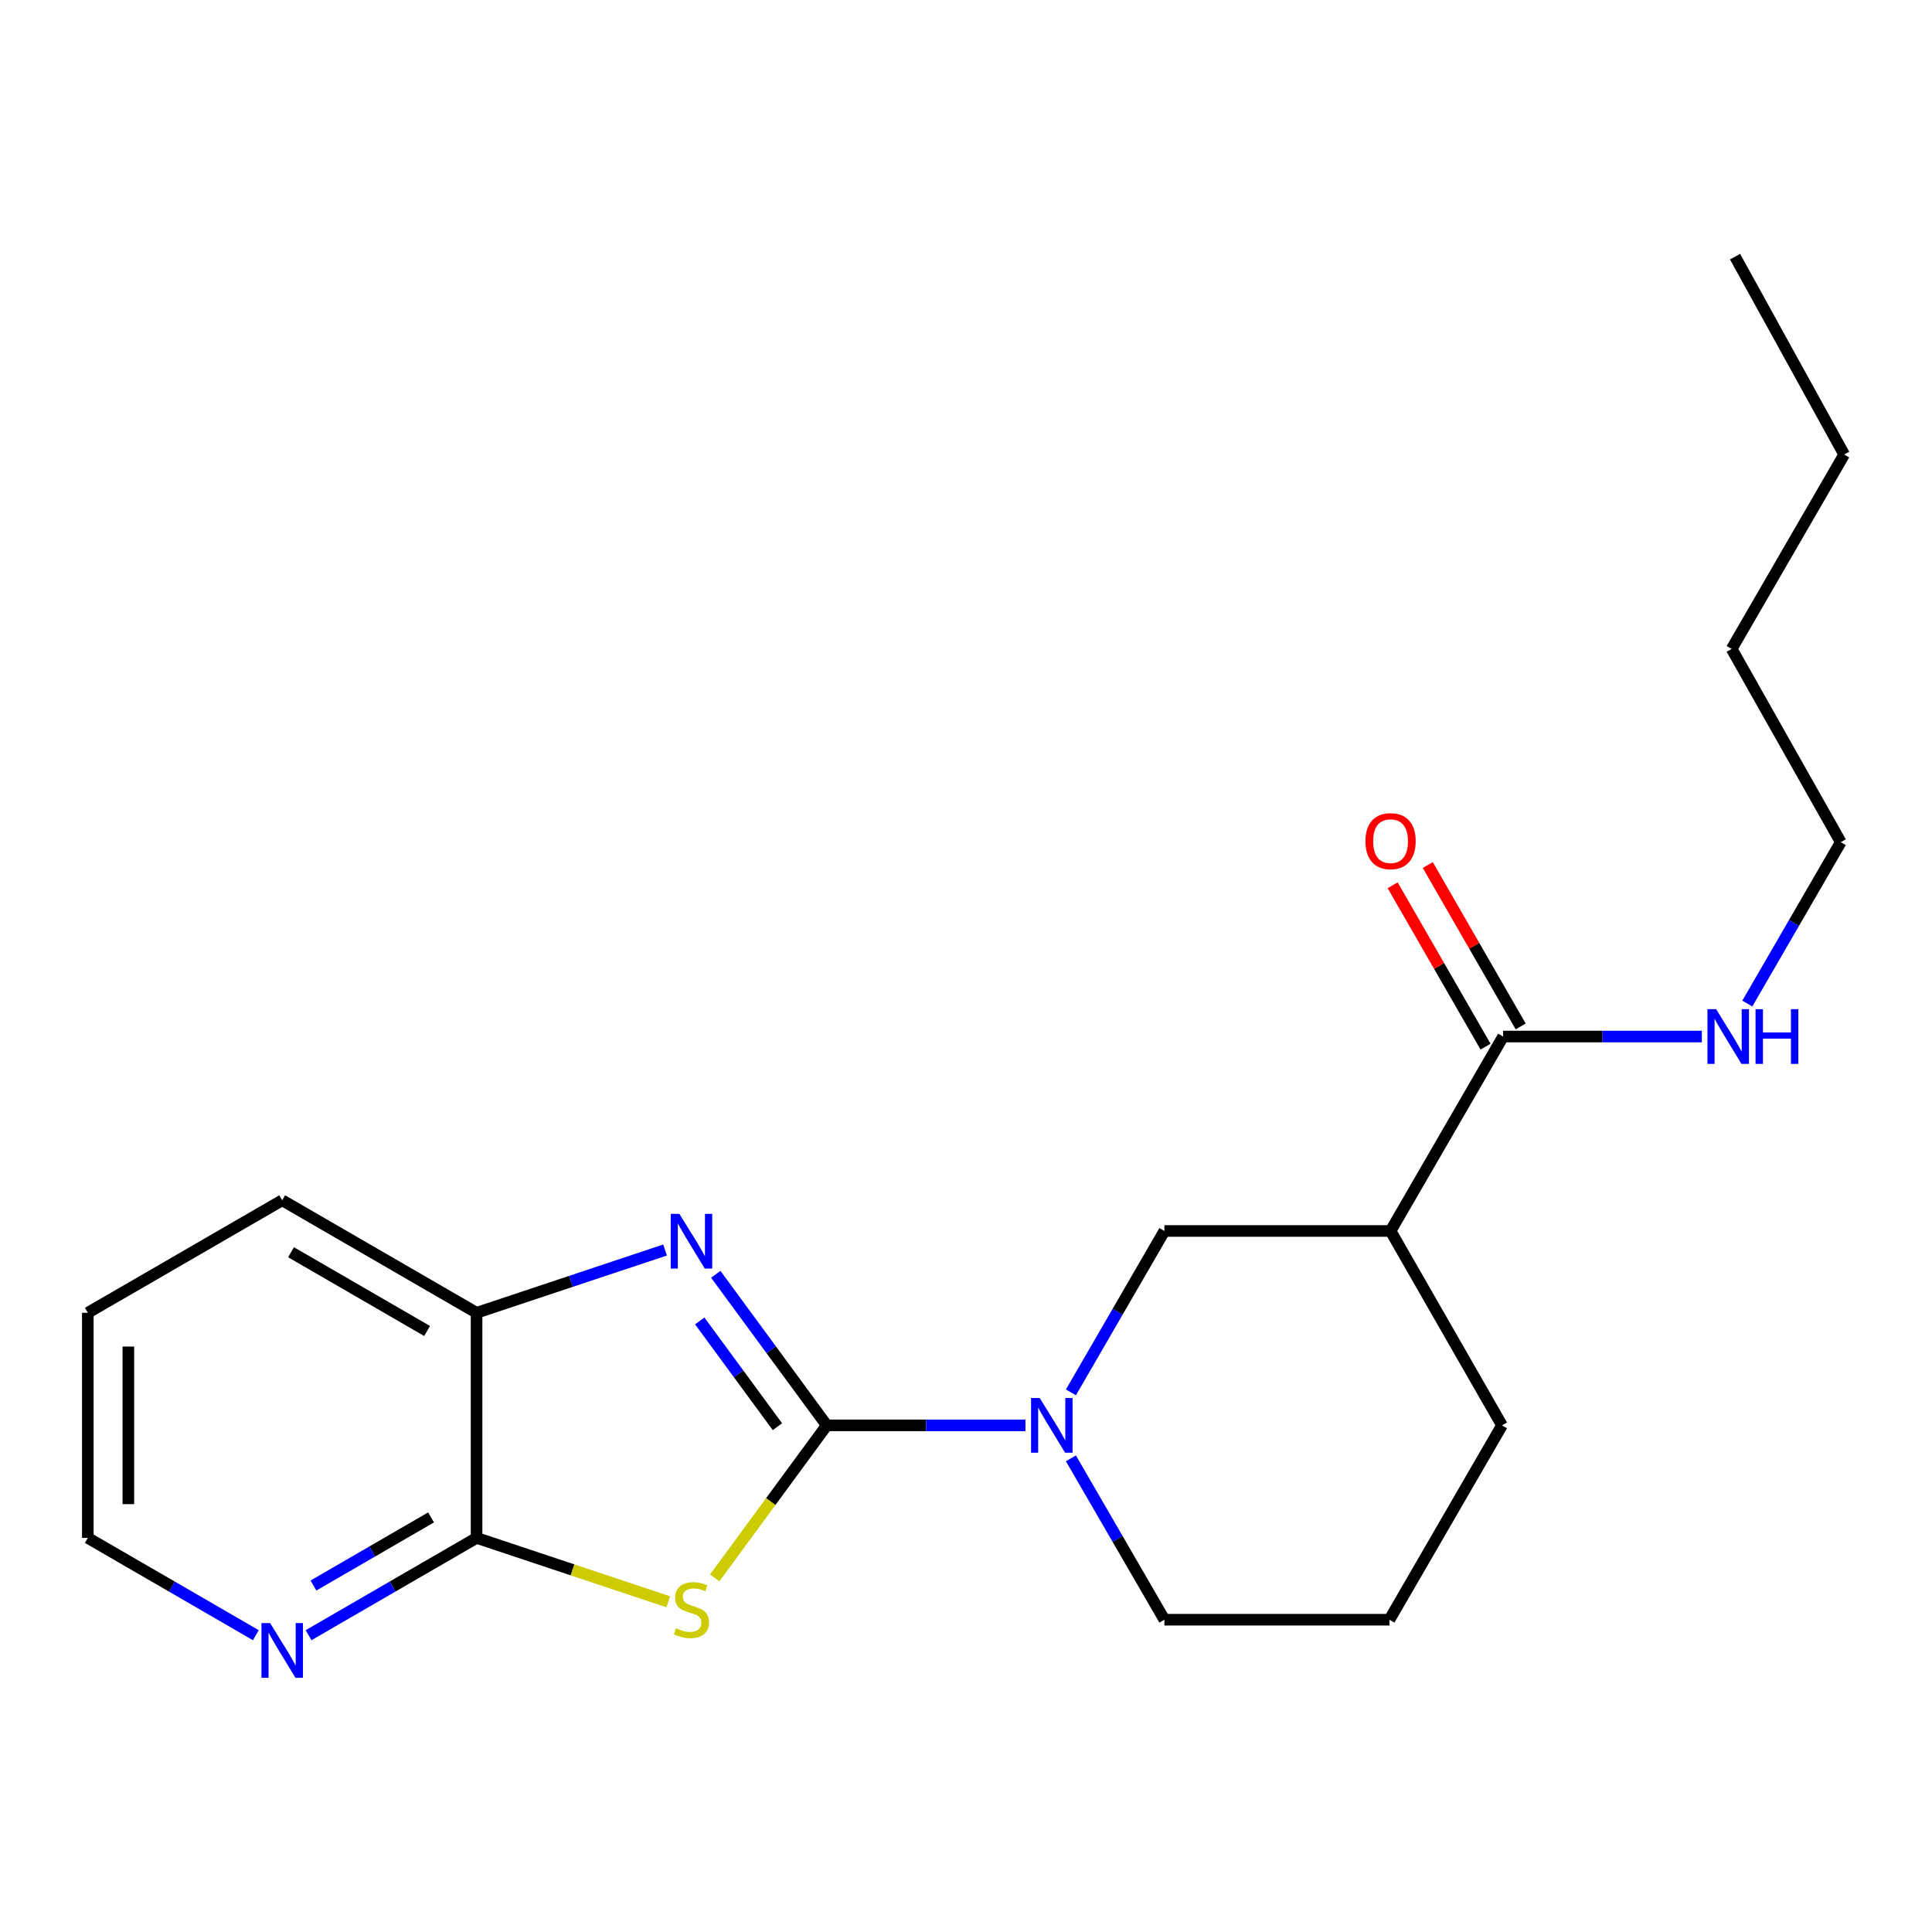 <?xml version='1.0' encoding='iso-8859-1'?>
<svg version='1.1' baseProfile='full'
              xmlns='http://www.w3.org/2000/svg'
                      xmlns:rdkit='http://www.rdkit.org/xml'
                      xmlns:xlink='http://www.w3.org/1999/xlink'
                  xml:space='preserve'
width='1000px' height='1000px' viewBox='0 0 1000 1000'>
<!-- END OF HEADER -->
<rect style='opacity:1.0;fill:#FFFFFF;stroke:none' width='1000' height='1000' x='0' y='0'> </rect>
<path class='bond-0' d='M 427.922,737.763 L 398.934,777.23' style='fill:none;fill-rule:evenodd;stroke:#000000;stroke-width:6px;stroke-linecap:butt;stroke-linejoin:miter;stroke-opacity:1' />
<path class='bond-0' d='M 398.934,777.23 L 369.945,816.698' style='fill:none;fill-rule:evenodd;stroke:#CCCC00;stroke-width:6px;stroke-linecap:butt;stroke-linejoin:miter;stroke-opacity:1' />
<path class='bond-1' d='M 427.922,737.763 L 399.202,698.666' style='fill:none;fill-rule:evenodd;stroke:#000000;stroke-width:6px;stroke-linecap:butt;stroke-linejoin:miter;stroke-opacity:1' />
<path class='bond-1' d='M 399.202,698.666 L 370.482,659.569' style='fill:none;fill-rule:evenodd;stroke:#0000FF;stroke-width:6px;stroke-linecap:butt;stroke-linejoin:miter;stroke-opacity:1' />
<path class='bond-1' d='M 402.395,738.456 L 382.291,711.088' style='fill:none;fill-rule:evenodd;stroke:#000000;stroke-width:6px;stroke-linecap:butt;stroke-linejoin:miter;stroke-opacity:1' />
<path class='bond-1' d='M 382.291,711.088 L 362.187,683.72' style='fill:none;fill-rule:evenodd;stroke:#0000FF;stroke-width:6px;stroke-linecap:butt;stroke-linejoin:miter;stroke-opacity:1' />
<path class='bond-2' d='M 427.922,737.763 L 479.342,737.763' style='fill:none;fill-rule:evenodd;stroke:#000000;stroke-width:6px;stroke-linecap:butt;stroke-linejoin:miter;stroke-opacity:1' />
<path class='bond-2' d='M 479.342,737.763 L 530.762,737.763' style='fill:none;fill-rule:evenodd;stroke:#0000FF;stroke-width:6px;stroke-linecap:butt;stroke-linejoin:miter;stroke-opacity:1' />
<path class='bond-3' d='M 345.897,829.083 L 296.285,812.549' style='fill:none;fill-rule:evenodd;stroke:#CCCC00;stroke-width:6px;stroke-linecap:butt;stroke-linejoin:miter;stroke-opacity:1' />
<path class='bond-3' d='M 296.285,812.549 L 246.673,796.015' style='fill:none;fill-rule:evenodd;stroke:#000000;stroke-width:6px;stroke-linecap:butt;stroke-linejoin:miter;stroke-opacity:1' />
<path class='bond-5' d='M 344.237,647.005 L 295.455,663.252' style='fill:none;fill-rule:evenodd;stroke:#0000FF;stroke-width:6px;stroke-linecap:butt;stroke-linejoin:miter;stroke-opacity:1' />
<path class='bond-5' d='M 295.455,663.252 L 246.673,679.499' style='fill:none;fill-rule:evenodd;stroke:#000000;stroke-width:6px;stroke-linecap:butt;stroke-linejoin:miter;stroke-opacity:1' />
<path class='bond-7' d='M 554.3,720.696 L 578.495,678.922' style='fill:none;fill-rule:evenodd;stroke:#0000FF;stroke-width:6px;stroke-linecap:butt;stroke-linejoin:miter;stroke-opacity:1' />
<path class='bond-7' d='M 578.495,678.922 L 602.69,637.148' style='fill:none;fill-rule:evenodd;stroke:#000000;stroke-width:6px;stroke-linecap:butt;stroke-linejoin:miter;stroke-opacity:1' />
<path class='bond-11' d='M 554.301,754.829 L 578.495,796.598' style='fill:none;fill-rule:evenodd;stroke:#0000FF;stroke-width:6px;stroke-linecap:butt;stroke-linejoin:miter;stroke-opacity:1' />
<path class='bond-11' d='M 578.495,796.598 L 602.69,838.366' style='fill:none;fill-rule:evenodd;stroke:#000000;stroke-width:6px;stroke-linecap:butt;stroke-linejoin:miter;stroke-opacity:1' />
<path class='bond-8' d='M 246.673,796.015 L 203.194,821.195' style='fill:none;fill-rule:evenodd;stroke:#000000;stroke-width:6px;stroke-linecap:butt;stroke-linejoin:miter;stroke-opacity:1' />
<path class='bond-8' d='M 203.194,821.195 L 159.716,846.375' style='fill:none;fill-rule:evenodd;stroke:#0000FF;stroke-width:6px;stroke-linecap:butt;stroke-linejoin:miter;stroke-opacity:1' />
<path class='bond-8' d='M 223.113,785.411 L 192.678,803.037' style='fill:none;fill-rule:evenodd;stroke:#000000;stroke-width:6px;stroke-linecap:butt;stroke-linejoin:miter;stroke-opacity:1' />
<path class='bond-8' d='M 192.678,803.037 L 162.243,820.663' style='fill:none;fill-rule:evenodd;stroke:#0000FF;stroke-width:6px;stroke-linecap:butt;stroke-linejoin:miter;stroke-opacity:1' />
<path class='bond-21' d='M 246.673,796.015 L 246.673,679.499' style='fill:none;fill-rule:evenodd;stroke:#000000;stroke-width:6px;stroke-linecap:butt;stroke-linejoin:miter;stroke-opacity:1' />
<path class='bond-4' d='M 719.754,637.148 L 602.69,637.148' style='fill:none;fill-rule:evenodd;stroke:#000000;stroke-width:6px;stroke-linecap:butt;stroke-linejoin:miter;stroke-opacity:1' />
<path class='bond-6' d='M 719.754,637.148 L 778.006,536.51' style='fill:none;fill-rule:evenodd;stroke:#000000;stroke-width:6px;stroke-linecap:butt;stroke-linejoin:miter;stroke-opacity:1' />
<path class='bond-22' d='M 719.754,637.148 L 777.423,737.763' style='fill:none;fill-rule:evenodd;stroke:#000000;stroke-width:6px;stroke-linecap:butt;stroke-linejoin:miter;stroke-opacity:1' />
<path class='bond-14' d='M 246.673,679.499 L 146.07,621.259' style='fill:none;fill-rule:evenodd;stroke:#000000;stroke-width:6px;stroke-linecap:butt;stroke-linejoin:miter;stroke-opacity:1' />
<path class='bond-14' d='M 221.07,688.923 L 150.647,648.155' style='fill:none;fill-rule:evenodd;stroke:#000000;stroke-width:6px;stroke-linecap:butt;stroke-linejoin:miter;stroke-opacity:1' />
<path class='bond-9' d='M 787.099,531.276 L 763.061,489.511' style='fill:none;fill-rule:evenodd;stroke:#000000;stroke-width:6px;stroke-linecap:butt;stroke-linejoin:miter;stroke-opacity:1' />
<path class='bond-9' d='M 763.061,489.511 L 739.022,447.746' style='fill:none;fill-rule:evenodd;stroke:#FF0000;stroke-width:6px;stroke-linecap:butt;stroke-linejoin:miter;stroke-opacity:1' />
<path class='bond-9' d='M 768.913,541.743 L 744.874,499.978' style='fill:none;fill-rule:evenodd;stroke:#000000;stroke-width:6px;stroke-linecap:butt;stroke-linejoin:miter;stroke-opacity:1' />
<path class='bond-9' d='M 744.874,499.978 L 720.836,458.213' style='fill:none;fill-rule:evenodd;stroke:#FF0000;stroke-width:6px;stroke-linecap:butt;stroke-linejoin:miter;stroke-opacity:1' />
<path class='bond-10' d='M 778.006,536.51 L 829.437,536.51' style='fill:none;fill-rule:evenodd;stroke:#000000;stroke-width:6px;stroke-linecap:butt;stroke-linejoin:miter;stroke-opacity:1' />
<path class='bond-10' d='M 829.437,536.51 L 880.869,536.51' style='fill:none;fill-rule:evenodd;stroke:#0000FF;stroke-width:6px;stroke-linecap:butt;stroke-linejoin:miter;stroke-opacity:1' />
<path class='bond-15' d='M 132.423,846.376 L 88.939,821.196' style='fill:none;fill-rule:evenodd;stroke:#0000FF;stroke-width:6px;stroke-linecap:butt;stroke-linejoin:miter;stroke-opacity:1' />
<path class='bond-15' d='M 88.939,821.196 L 45.455,796.015' style='fill:none;fill-rule:evenodd;stroke:#000000;stroke-width:6px;stroke-linecap:butt;stroke-linejoin:miter;stroke-opacity:1' />
<path class='bond-16' d='M 904.405,519.443 L 928.595,477.675' style='fill:none;fill-rule:evenodd;stroke:#0000FF;stroke-width:6px;stroke-linecap:butt;stroke-linejoin:miter;stroke-opacity:1' />
<path class='bond-16' d='M 928.595,477.675 L 952.785,435.906' style='fill:none;fill-rule:evenodd;stroke:#000000;stroke-width:6px;stroke-linecap:butt;stroke-linejoin:miter;stroke-opacity:1' />
<path class='bond-13' d='M 602.69,838.366 L 719.171,838.366' style='fill:none;fill-rule:evenodd;stroke:#000000;stroke-width:6px;stroke-linecap:butt;stroke-linejoin:miter;stroke-opacity:1' />
<path class='bond-12' d='M 777.423,737.763 L 719.171,838.366' style='fill:none;fill-rule:evenodd;stroke:#000000;stroke-width:6px;stroke-linecap:butt;stroke-linejoin:miter;stroke-opacity:1' />
<path class='bond-19' d='M 146.07,621.259 L 45.455,679.499' style='fill:none;fill-rule:evenodd;stroke:#000000;stroke-width:6px;stroke-linecap:butt;stroke-linejoin:miter;stroke-opacity:1' />
<path class='bond-23' d='M 45.455,796.015 L 45.455,679.499' style='fill:none;fill-rule:evenodd;stroke:#000000;stroke-width:6px;stroke-linecap:butt;stroke-linejoin:miter;stroke-opacity:1' />
<path class='bond-23' d='M 66.438,778.538 L 66.438,696.977' style='fill:none;fill-rule:evenodd;stroke:#000000;stroke-width:6px;stroke-linecap:butt;stroke-linejoin:miter;stroke-opacity:1' />
<path class='bond-17' d='M 952.785,435.906 L 896.305,335.874' style='fill:none;fill-rule:evenodd;stroke:#000000;stroke-width:6px;stroke-linecap:butt;stroke-linejoin:miter;stroke-opacity:1' />
<path class='bond-18' d='M 896.305,335.874 L 954.545,235.259' style='fill:none;fill-rule:evenodd;stroke:#000000;stroke-width:6px;stroke-linecap:butt;stroke-linejoin:miter;stroke-opacity:1' />
<path class='bond-20' d='M 954.545,235.259 L 898.065,132.849' style='fill:none;fill-rule:evenodd;stroke:#000000;stroke-width:6px;stroke-linecap:butt;stroke-linejoin:miter;stroke-opacity:1' />
<path  class='atom-1' d='M 349.908 842.805
Q 350.228 842.925, 351.548 843.485
Q 352.868 844.045, 354.308 844.405
Q 355.788 844.725, 357.228 844.725
Q 359.908 844.725, 361.468 843.445
Q 363.028 842.125, 363.028 839.845
Q 363.028 838.285, 362.228 837.325
Q 361.468 836.365, 360.268 835.845
Q 359.068 835.325, 357.068 834.725
Q 354.548 833.965, 353.028 833.245
Q 351.548 832.525, 350.468 831.005
Q 349.428 829.485, 349.428 826.925
Q 349.428 823.365, 351.828 821.165
Q 354.268 818.965, 359.068 818.965
Q 362.348 818.965, 366.068 820.525
L 365.148 823.605
Q 361.748 822.205, 359.188 822.205
Q 356.428 822.205, 354.908 823.365
Q 353.388 824.485, 353.428 826.445
Q 353.428 827.965, 354.188 828.885
Q 354.988 829.805, 356.108 830.325
Q 357.268 830.845, 359.188 831.445
Q 361.748 832.245, 363.268 833.045
Q 364.788 833.845, 365.868 835.485
Q 366.988 837.085, 366.988 839.845
Q 366.988 843.765, 364.348 845.885
Q 361.748 847.965, 357.388 847.965
Q 354.868 847.965, 352.948 847.405
Q 351.068 846.885, 348.828 845.965
L 349.908 842.805
' fill='#CCCC00'/>
<path  class='atom-2' d='M 351.648 628.292
L 360.928 643.292
Q 361.848 644.772, 363.328 647.452
Q 364.808 650.132, 364.888 650.292
L 364.888 628.292
L 368.648 628.292
L 368.648 656.612
L 364.768 656.612
L 354.808 640.212
Q 353.648 638.292, 352.408 636.092
Q 351.208 633.892, 350.848 633.212
L 350.848 656.612
L 347.168 656.612
L 347.168 628.292
L 351.648 628.292
' fill='#0000FF'/>
<path  class='atom-3' d='M 538.155 723.603
L 547.435 738.603
Q 548.355 740.083, 549.835 742.763
Q 551.315 745.443, 551.395 745.603
L 551.395 723.603
L 555.155 723.603
L 555.155 751.923
L 551.275 751.923
L 541.315 735.523
Q 540.155 733.603, 538.915 731.403
Q 537.715 729.203, 537.355 728.523
L 537.355 751.923
L 533.675 751.923
L 533.675 723.603
L 538.155 723.603
' fill='#0000FF'/>
<path  class='atom-9' d='M 139.81 840.119
L 149.09 855.119
Q 150.01 856.599, 151.49 859.279
Q 152.97 861.959, 153.05 862.119
L 153.05 840.119
L 156.81 840.119
L 156.81 868.439
L 152.93 868.439
L 142.97 852.039
Q 141.81 850.119, 140.57 847.919
Q 139.37 845.719, 139.01 845.039
L 139.01 868.439
L 135.33 868.439
L 135.33 840.119
L 139.81 840.119
' fill='#0000FF'/>
<path  class='atom-10' d='M 706.754 435.38
Q 706.754 428.58, 710.114 424.78
Q 713.474 420.98, 719.754 420.98
Q 726.034 420.98, 729.394 424.78
Q 732.754 428.58, 732.754 435.38
Q 732.754 442.26, 729.354 446.18
Q 725.954 450.06, 719.754 450.06
Q 713.514 450.06, 710.114 446.18
Q 706.754 442.3, 706.754 435.38
M 719.754 446.86
Q 724.074 446.86, 726.394 443.98
Q 728.754 441.06, 728.754 435.38
Q 728.754 429.82, 726.394 427.02
Q 724.074 424.18, 719.754 424.18
Q 715.434 424.18, 713.074 426.98
Q 710.754 429.78, 710.754 435.38
Q 710.754 441.1, 713.074 443.98
Q 715.434 446.86, 719.754 446.86
' fill='#FF0000'/>
<path  class='atom-11' d='M 888.261 522.35
L 897.541 537.35
Q 898.461 538.83, 899.941 541.51
Q 901.421 544.19, 901.501 544.35
L 901.501 522.35
L 905.261 522.35
L 905.261 550.67
L 901.381 550.67
L 891.421 534.27
Q 890.261 532.35, 889.021 530.15
Q 887.821 527.95, 887.461 527.27
L 887.461 550.67
L 883.781 550.67
L 883.781 522.35
L 888.261 522.35
' fill='#0000FF'/>
<path  class='atom-11' d='M 908.661 522.35
L 912.501 522.35
L 912.501 534.39
L 926.981 534.39
L 926.981 522.35
L 930.821 522.35
L 930.821 550.67
L 926.981 550.67
L 926.981 537.59
L 912.501 537.59
L 912.501 550.67
L 908.661 550.67
L 908.661 522.35
' fill='#0000FF'/>
</svg>
